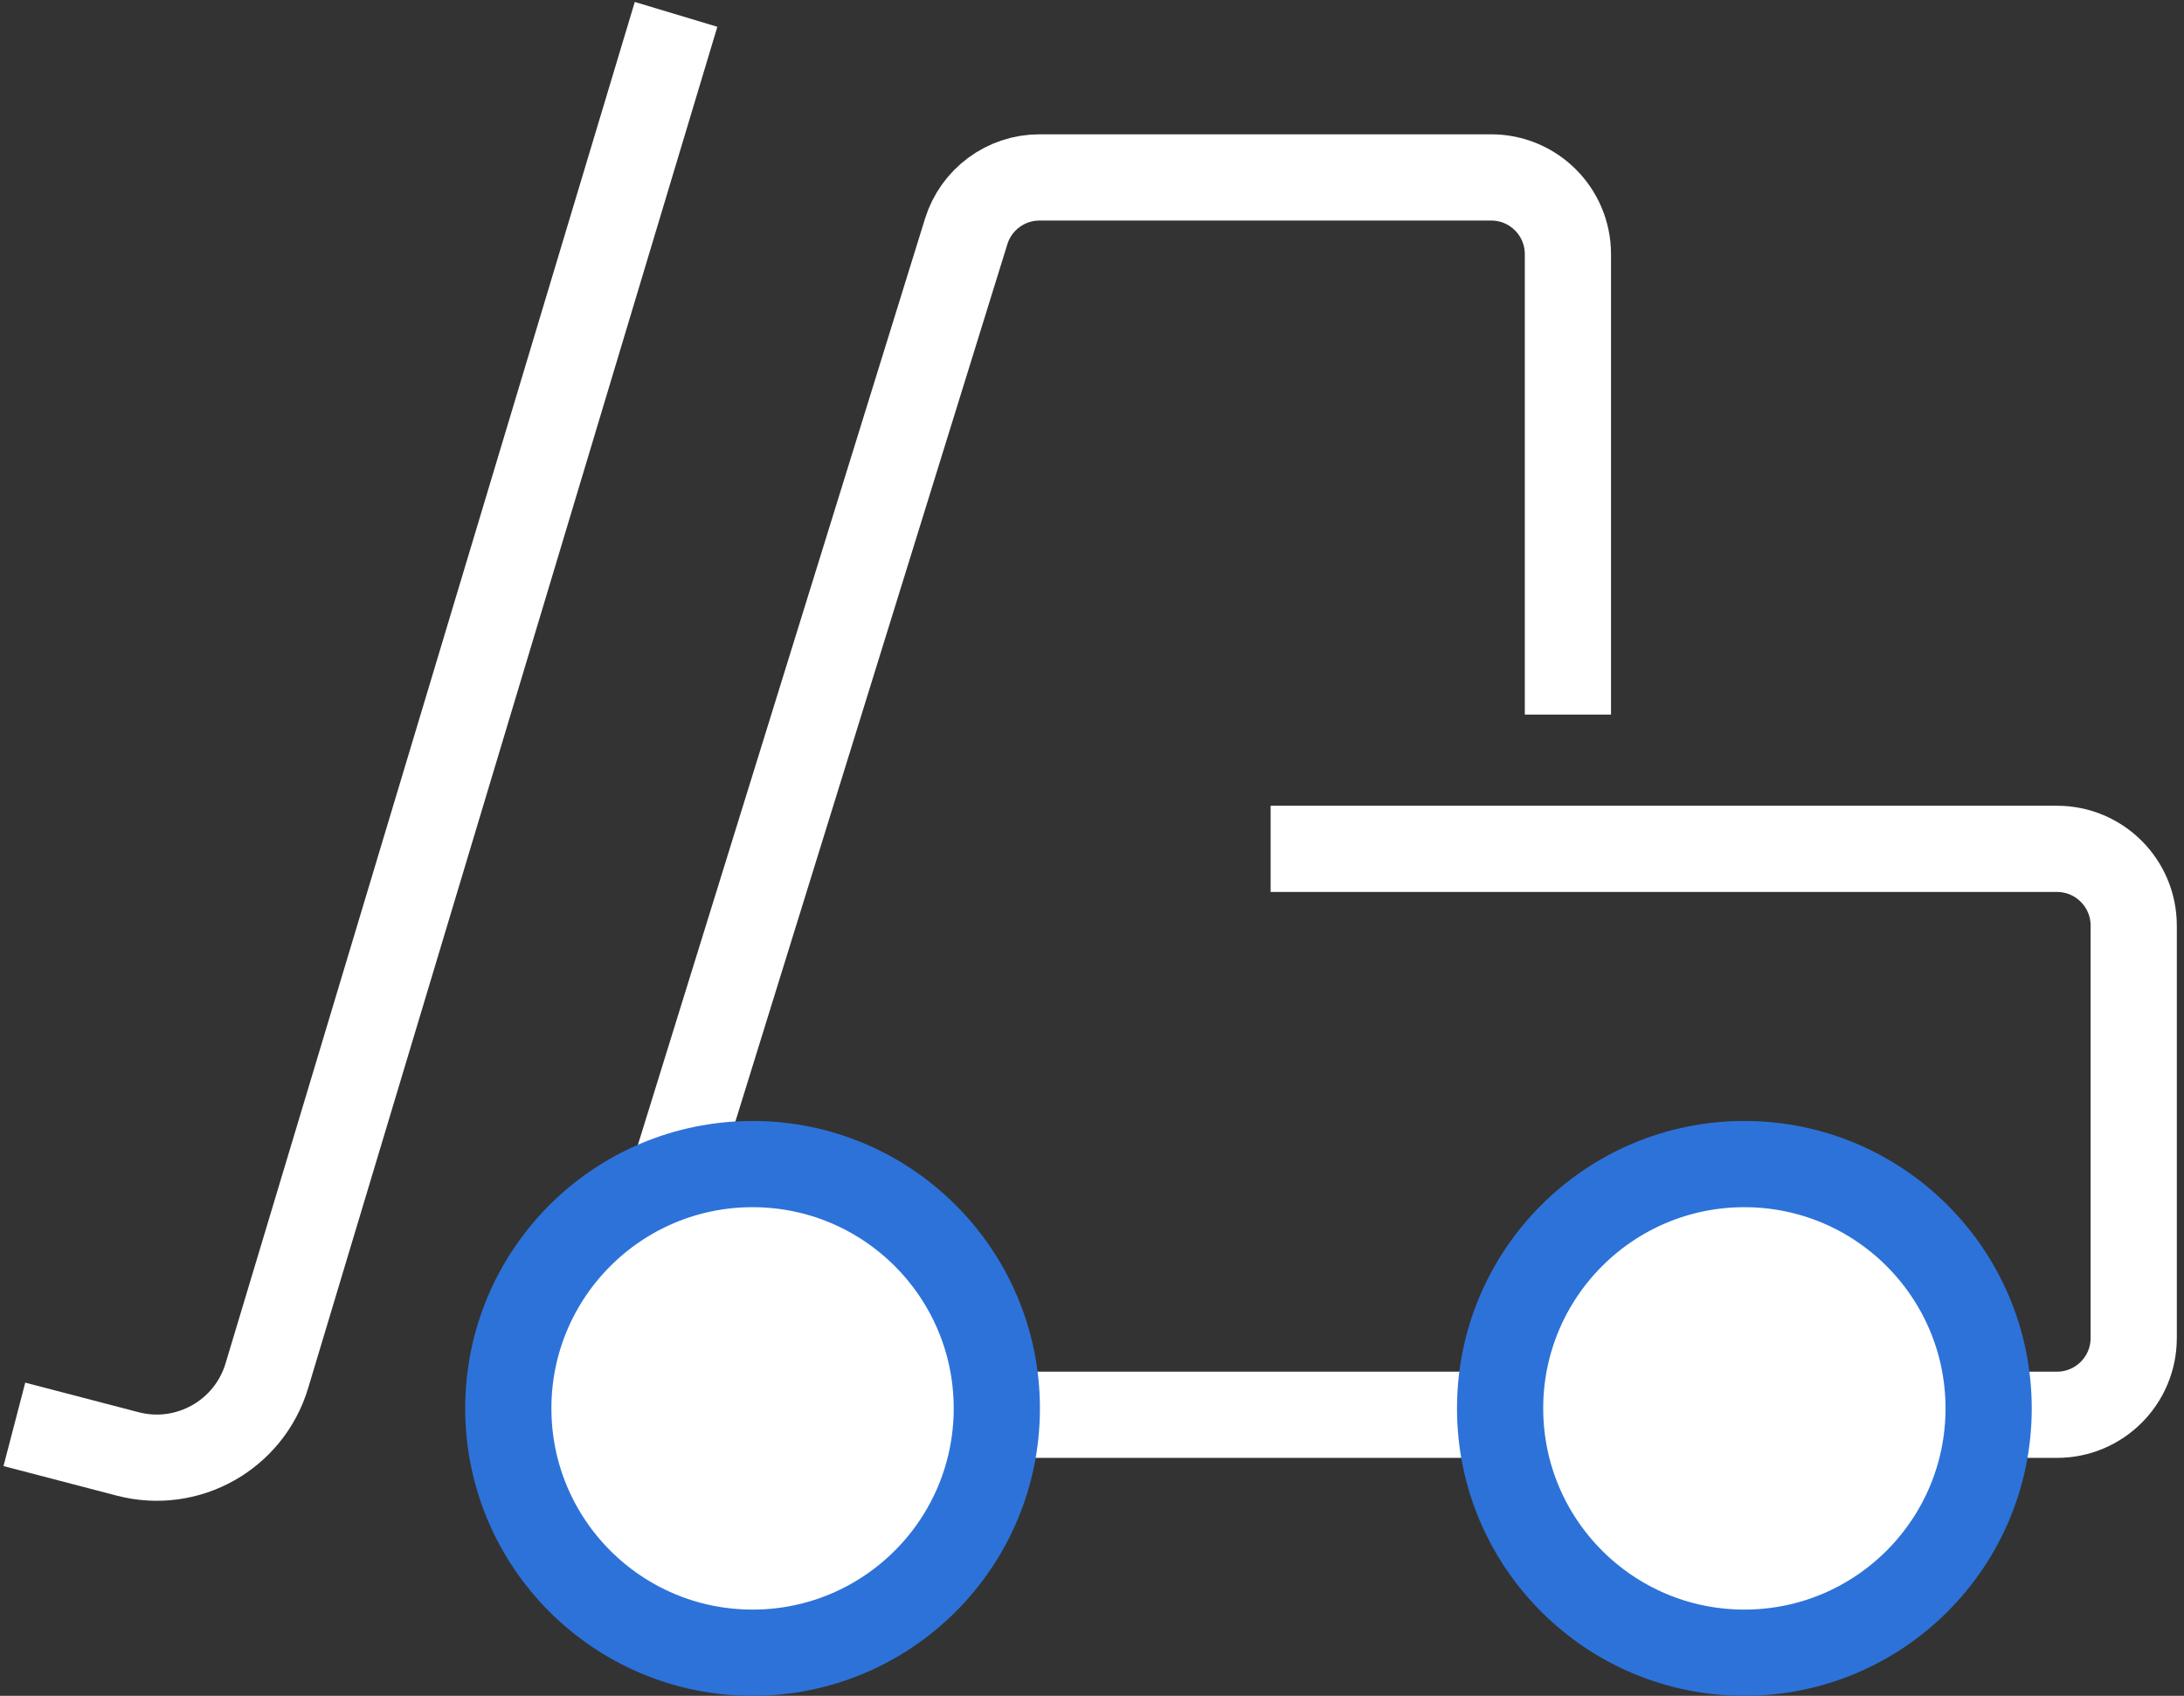 <?xml version="1.0" encoding="UTF-8"?> <svg xmlns="http://www.w3.org/2000/svg" width="152" height="118" viewBox="0 0 152 118" fill="none"><rect x="0" y="0" width="152" height="118" fill="#333333" stroke="none"/> <path d="M109.122 49.722V17.686C109.122 14.737 106.732 12.346 103.783 12.346H72.344C70.004 12.346 67.937 13.87 67.244 16.104L43.859 91.523C42.793 94.959 45.361 98.444 48.959 98.444H143.161C146.109 98.444 148.5 96.053 148.5 93.104V64.405C148.5 61.456 146.109 59.066 143.161 59.066H88.432" stroke="white" stroke-width="6"></path> <circle cx="52.376" cy="98" r="17" fill="white" stroke="#2D72D9" stroke-width="6"></circle> <circle cx="121.403" cy="98" r="17" fill="white" stroke="#2D72D9" stroke-width="6"></circle> <path d="M47.052 1L18.571 95.732C17.332 99.853 13.054 102.255 8.89 101.169L1 99.111" stroke="white" stroke-width="6"></path> </svg> 